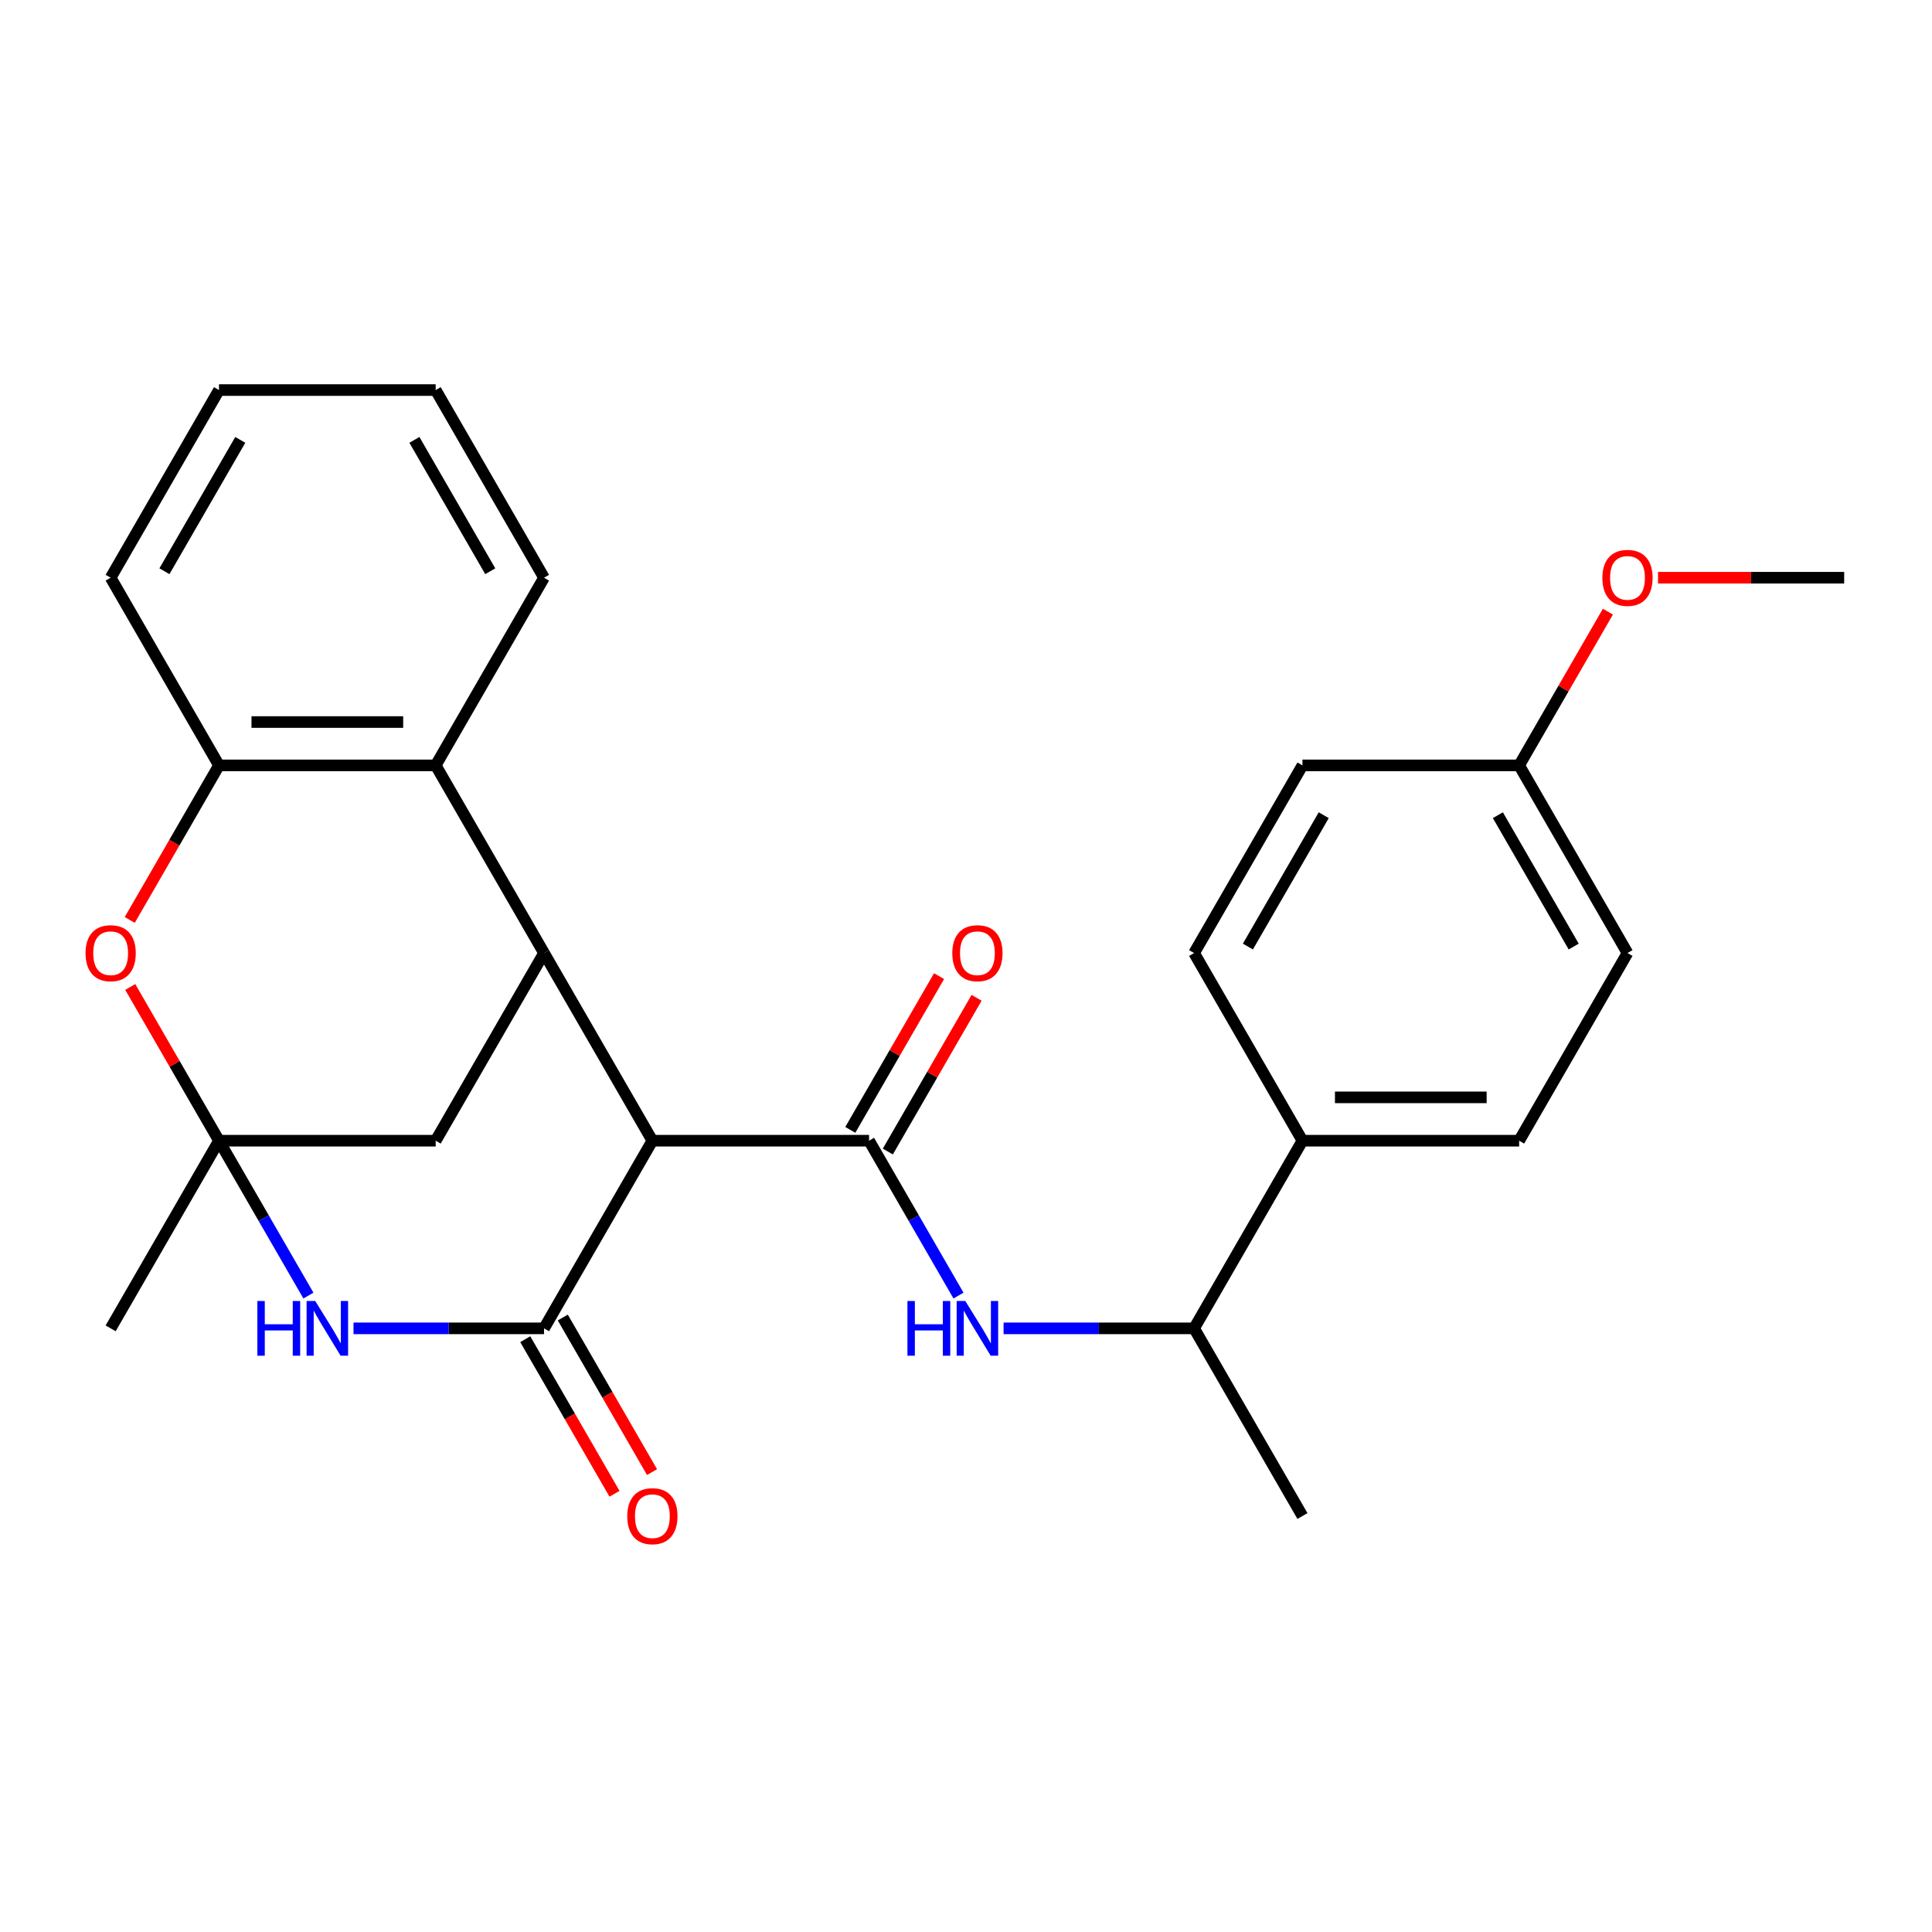<?xml version='1.0' encoding='iso-8859-1'?>
<svg version='1.1' baseProfile='full'
              xmlns='http://www.w3.org/2000/svg'
                      xmlns:rdkit='http://www.rdkit.org/xml'
                      xmlns:xlink='http://www.w3.org/1999/xlink'
                  xml:space='preserve'
width='1000px' height='1000px' viewBox='0 0 1000 1000'>
<!-- END OF HEADER -->
<rect style='opacity:1.0;fill:#FFFFFF;stroke:none' width='1000' height='1000' x='0' y='0'> </rect>
<path class='bond-0' d='M 337.669,590.425 L 281.589,687.558' style='fill:none;fill-rule:evenodd;stroke:#000000;stroke-width:6px;stroke-linecap:butt;stroke-linejoin:miter;stroke-opacity:1' />
<path class='bond-3' d='M 337.669,590.425 L 449.828,590.425' style='fill:none;fill-rule:evenodd;stroke:#000000;stroke-width:6px;stroke-linecap:butt;stroke-linejoin:miter;stroke-opacity:1' />
<path class='bond-4' d='M 337.669,590.425 L 281.589,493.292' style='fill:none;fill-rule:evenodd;stroke:#000000;stroke-width:6px;stroke-linecap:butt;stroke-linejoin:miter;stroke-opacity:1' />
<path class='bond-2' d='M 281.589,687.558 L 232.282,687.558' style='fill:none;fill-rule:evenodd;stroke:#000000;stroke-width:6px;stroke-linecap:butt;stroke-linejoin:miter;stroke-opacity:1' />
<path class='bond-2' d='M 232.282,687.558 L 182.974,687.558' style='fill:none;fill-rule:evenodd;stroke:#0000FF;stroke-width:6px;stroke-linecap:butt;stroke-linejoin:miter;stroke-opacity:1' />
<path class='bond-10' d='M 271.876,693.166 L 294.973,733.17' style='fill:none;fill-rule:evenodd;stroke:#000000;stroke-width:6px;stroke-linecap:butt;stroke-linejoin:miter;stroke-opacity:1' />
<path class='bond-10' d='M 294.973,733.17 L 318.069,773.175' style='fill:none;fill-rule:evenodd;stroke:#FF0000;stroke-width:6px;stroke-linecap:butt;stroke-linejoin:miter;stroke-opacity:1' />
<path class='bond-10' d='M 291.303,681.95 L 314.399,721.954' style='fill:none;fill-rule:evenodd;stroke:#000000;stroke-width:6px;stroke-linecap:butt;stroke-linejoin:miter;stroke-opacity:1' />
<path class='bond-10' d='M 314.399,721.954 L 337.496,761.959' style='fill:none;fill-rule:evenodd;stroke:#FF0000;stroke-width:6px;stroke-linecap:butt;stroke-linejoin:miter;stroke-opacity:1' />
<path class='bond-1' d='M 113.35,590.425 L 225.51,590.425' style='fill:none;fill-rule:evenodd;stroke:#000000;stroke-width:6px;stroke-linecap:butt;stroke-linejoin:miter;stroke-opacity:1' />
<path class='bond-5' d='M 113.35,590.425 L 90.381,550.64' style='fill:none;fill-rule:evenodd;stroke:#000000;stroke-width:6px;stroke-linecap:butt;stroke-linejoin:miter;stroke-opacity:1' />
<path class='bond-5' d='M 90.381,550.64 L 67.411,510.856' style='fill:none;fill-rule:evenodd;stroke:#FF0000;stroke-width:6px;stroke-linecap:butt;stroke-linejoin:miter;stroke-opacity:1' />
<path class='bond-16' d='M 113.35,590.425 L 57.271,687.558' style='fill:none;fill-rule:evenodd;stroke:#000000;stroke-width:6px;stroke-linecap:butt;stroke-linejoin:miter;stroke-opacity:1' />
<path class='bond-27' d='M 113.35,590.425 L 136.493,630.509' style='fill:none;fill-rule:evenodd;stroke:#000000;stroke-width:6px;stroke-linecap:butt;stroke-linejoin:miter;stroke-opacity:1' />
<path class='bond-27' d='M 136.493,630.509 L 159.636,670.594' style='fill:none;fill-rule:evenodd;stroke:#0000FF;stroke-width:6px;stroke-linecap:butt;stroke-linejoin:miter;stroke-opacity:1' />
<path class='bond-7' d='M 449.828,590.425 L 472.971,630.509' style='fill:none;fill-rule:evenodd;stroke:#000000;stroke-width:6px;stroke-linecap:butt;stroke-linejoin:miter;stroke-opacity:1' />
<path class='bond-7' d='M 472.971,630.509 L 496.114,670.594' style='fill:none;fill-rule:evenodd;stroke:#0000FF;stroke-width:6px;stroke-linecap:butt;stroke-linejoin:miter;stroke-opacity:1' />
<path class='bond-11' d='M 459.542,596.033 L 482.511,556.248' style='fill:none;fill-rule:evenodd;stroke:#000000;stroke-width:6px;stroke-linecap:butt;stroke-linejoin:miter;stroke-opacity:1' />
<path class='bond-11' d='M 482.511,556.248 L 505.481,516.464' style='fill:none;fill-rule:evenodd;stroke:#FF0000;stroke-width:6px;stroke-linecap:butt;stroke-linejoin:miter;stroke-opacity:1' />
<path class='bond-11' d='M 440.115,584.817 L 463.085,545.032' style='fill:none;fill-rule:evenodd;stroke:#000000;stroke-width:6px;stroke-linecap:butt;stroke-linejoin:miter;stroke-opacity:1' />
<path class='bond-11' d='M 463.085,545.032 L 486.054,505.248' style='fill:none;fill-rule:evenodd;stroke:#FF0000;stroke-width:6px;stroke-linecap:butt;stroke-linejoin:miter;stroke-opacity:1' />
<path class='bond-6' d='M 281.589,493.292 L 225.51,396.159' style='fill:none;fill-rule:evenodd;stroke:#000000;stroke-width:6px;stroke-linecap:butt;stroke-linejoin:miter;stroke-opacity:1' />
<path class='bond-9' d='M 281.589,493.292 L 225.51,590.425' style='fill:none;fill-rule:evenodd;stroke:#000000;stroke-width:6px;stroke-linecap:butt;stroke-linejoin:miter;stroke-opacity:1' />
<path class='bond-28' d='M 67.157,476.168 L 90.254,436.164' style='fill:none;fill-rule:evenodd;stroke:#FF0000;stroke-width:6px;stroke-linecap:butt;stroke-linejoin:miter;stroke-opacity:1' />
<path class='bond-28' d='M 90.254,436.164 L 113.35,396.159' style='fill:none;fill-rule:evenodd;stroke:#000000;stroke-width:6px;stroke-linecap:butt;stroke-linejoin:miter;stroke-opacity:1' />
<path class='bond-8' d='M 225.51,396.159 L 113.35,396.159' style='fill:none;fill-rule:evenodd;stroke:#000000;stroke-width:6px;stroke-linecap:butt;stroke-linejoin:miter;stroke-opacity:1' />
<path class='bond-8' d='M 208.686,373.727 L 130.174,373.727' style='fill:none;fill-rule:evenodd;stroke:#000000;stroke-width:6px;stroke-linecap:butt;stroke-linejoin:miter;stroke-opacity:1' />
<path class='bond-20' d='M 225.51,396.159 L 281.589,299.026' style='fill:none;fill-rule:evenodd;stroke:#000000;stroke-width:6px;stroke-linecap:butt;stroke-linejoin:miter;stroke-opacity:1' />
<path class='bond-12' d='M 519.452,687.558 L 568.76,687.558' style='fill:none;fill-rule:evenodd;stroke:#0000FF;stroke-width:6px;stroke-linecap:butt;stroke-linejoin:miter;stroke-opacity:1' />
<path class='bond-12' d='M 568.76,687.558 L 618.067,687.558' style='fill:none;fill-rule:evenodd;stroke:#000000;stroke-width:6px;stroke-linecap:butt;stroke-linejoin:miter;stroke-opacity:1' />
<path class='bond-22' d='M 113.35,396.159 L 57.271,299.026' style='fill:none;fill-rule:evenodd;stroke:#000000;stroke-width:6px;stroke-linecap:butt;stroke-linejoin:miter;stroke-opacity:1' />
<path class='bond-13' d='M 618.067,687.558 L 674.147,590.425' style='fill:none;fill-rule:evenodd;stroke:#000000;stroke-width:6px;stroke-linecap:butt;stroke-linejoin:miter;stroke-opacity:1' />
<path class='bond-23' d='M 618.067,687.558 L 674.147,784.691' style='fill:none;fill-rule:evenodd;stroke:#000000;stroke-width:6px;stroke-linecap:butt;stroke-linejoin:miter;stroke-opacity:1' />
<path class='bond-14' d='M 674.147,590.425 L 786.306,590.425' style='fill:none;fill-rule:evenodd;stroke:#000000;stroke-width:6px;stroke-linecap:butt;stroke-linejoin:miter;stroke-opacity:1' />
<path class='bond-14' d='M 690.971,567.993 L 769.483,567.993' style='fill:none;fill-rule:evenodd;stroke:#000000;stroke-width:6px;stroke-linecap:butt;stroke-linejoin:miter;stroke-opacity:1' />
<path class='bond-15' d='M 674.147,590.425 L 618.067,493.292' style='fill:none;fill-rule:evenodd;stroke:#000000;stroke-width:6px;stroke-linecap:butt;stroke-linejoin:miter;stroke-opacity:1' />
<path class='bond-19' d='M 786.306,590.425 L 842.386,493.292' style='fill:none;fill-rule:evenodd;stroke:#000000;stroke-width:6px;stroke-linecap:butt;stroke-linejoin:miter;stroke-opacity:1' />
<path class='bond-18' d='M 618.067,493.292 L 674.147,396.159' style='fill:none;fill-rule:evenodd;stroke:#000000;stroke-width:6px;stroke-linecap:butt;stroke-linejoin:miter;stroke-opacity:1' />
<path class='bond-18' d='M 645.906,489.938 L 685.162,421.945' style='fill:none;fill-rule:evenodd;stroke:#000000;stroke-width:6px;stroke-linecap:butt;stroke-linejoin:miter;stroke-opacity:1' />
<path class='bond-17' d='M 786.306,396.159 L 674.147,396.159' style='fill:none;fill-rule:evenodd;stroke:#000000;stroke-width:6px;stroke-linecap:butt;stroke-linejoin:miter;stroke-opacity:1' />
<path class='bond-21' d='M 786.306,396.159 L 809.276,356.375' style='fill:none;fill-rule:evenodd;stroke:#000000;stroke-width:6px;stroke-linecap:butt;stroke-linejoin:miter;stroke-opacity:1' />
<path class='bond-21' d='M 809.276,356.375 L 832.246,316.59' style='fill:none;fill-rule:evenodd;stroke:#FF0000;stroke-width:6px;stroke-linecap:butt;stroke-linejoin:miter;stroke-opacity:1' />
<path class='bond-30' d='M 786.306,396.159 L 842.386,493.292' style='fill:none;fill-rule:evenodd;stroke:#000000;stroke-width:6px;stroke-linecap:butt;stroke-linejoin:miter;stroke-opacity:1' />
<path class='bond-30' d='M 775.292,421.945 L 814.548,489.938' style='fill:none;fill-rule:evenodd;stroke:#000000;stroke-width:6px;stroke-linecap:butt;stroke-linejoin:miter;stroke-opacity:1' />
<path class='bond-25' d='M 281.589,299.026 L 225.51,201.894' style='fill:none;fill-rule:evenodd;stroke:#000000;stroke-width:6px;stroke-linecap:butt;stroke-linejoin:miter;stroke-opacity:1' />
<path class='bond-25' d='M 253.751,295.672 L 214.495,227.679' style='fill:none;fill-rule:evenodd;stroke:#000000;stroke-width:6px;stroke-linecap:butt;stroke-linejoin:miter;stroke-opacity:1' />
<path class='bond-24' d='M 858.19,299.026 L 906.368,299.026' style='fill:none;fill-rule:evenodd;stroke:#FF0000;stroke-width:6px;stroke-linecap:butt;stroke-linejoin:miter;stroke-opacity:1' />
<path class='bond-24' d='M 906.368,299.026 L 954.545,299.026' style='fill:none;fill-rule:evenodd;stroke:#000000;stroke-width:6px;stroke-linecap:butt;stroke-linejoin:miter;stroke-opacity:1' />
<path class='bond-29' d='M 57.271,299.026 L 113.35,201.894' style='fill:none;fill-rule:evenodd;stroke:#000000;stroke-width:6px;stroke-linecap:butt;stroke-linejoin:miter;stroke-opacity:1' />
<path class='bond-29' d='M 85.109,295.672 L 124.365,227.679' style='fill:none;fill-rule:evenodd;stroke:#000000;stroke-width:6px;stroke-linecap:butt;stroke-linejoin:miter;stroke-opacity:1' />
<path class='bond-26' d='M 225.51,201.894 L 113.35,201.894' style='fill:none;fill-rule:evenodd;stroke:#000000;stroke-width:6px;stroke-linecap:butt;stroke-linejoin:miter;stroke-opacity:1' />
<path  class='atom-3' d='M 133.21 673.398
L 137.05 673.398
L 137.05 685.438
L 151.53 685.438
L 151.53 673.398
L 155.37 673.398
L 155.37 701.718
L 151.53 701.718
L 151.53 688.638
L 137.05 688.638
L 137.05 701.718
L 133.21 701.718
L 133.21 673.398
' fill='#0000FF'/>
<path  class='atom-3' d='M 163.17 673.398
L 172.45 688.398
Q 173.37 689.878, 174.85 692.558
Q 176.33 695.238, 176.41 695.398
L 176.41 673.398
L 180.17 673.398
L 180.17 701.718
L 176.29 701.718
L 166.33 685.318
Q 165.17 683.398, 163.93 681.198
Q 162.73 678.998, 162.37 678.318
L 162.37 701.718
L 158.69 701.718
L 158.69 673.398
L 163.17 673.398
' fill='#0000FF'/>
<path  class='atom-6' d='M 44.271 493.372
Q 44.271 486.572, 47.631 482.772
Q 50.991 478.972, 57.271 478.972
Q 63.551 478.972, 66.911 482.772
Q 70.271 486.572, 70.271 493.372
Q 70.271 500.252, 66.871 504.172
Q 63.471 508.052, 57.271 508.052
Q 51.031 508.052, 47.631 504.172
Q 44.271 500.292, 44.271 493.372
M 57.271 504.852
Q 61.591 504.852, 63.911 501.972
Q 66.271 499.052, 66.271 493.372
Q 66.271 487.812, 63.911 485.012
Q 61.591 482.172, 57.271 482.172
Q 52.951 482.172, 50.591 484.972
Q 48.271 487.772, 48.271 493.372
Q 48.271 499.092, 50.591 501.972
Q 52.951 504.852, 57.271 504.852
' fill='#FF0000'/>
<path  class='atom-8' d='M 469.688 673.398
L 473.528 673.398
L 473.528 685.438
L 488.008 685.438
L 488.008 673.398
L 491.848 673.398
L 491.848 701.718
L 488.008 701.718
L 488.008 688.638
L 473.528 688.638
L 473.528 701.718
L 469.688 701.718
L 469.688 673.398
' fill='#0000FF'/>
<path  class='atom-8' d='M 499.648 673.398
L 508.928 688.398
Q 509.848 689.878, 511.328 692.558
Q 512.808 695.238, 512.888 695.398
L 512.888 673.398
L 516.648 673.398
L 516.648 701.718
L 512.768 701.718
L 502.808 685.318
Q 501.648 683.398, 500.408 681.198
Q 499.208 678.998, 498.848 678.318
L 498.848 701.718
L 495.168 701.718
L 495.168 673.398
L 499.648 673.398
' fill='#0000FF'/>
<path  class='atom-11' d='M 324.669 784.771
Q 324.669 777.971, 328.029 774.171
Q 331.389 770.371, 337.669 770.371
Q 343.949 770.371, 347.309 774.171
Q 350.669 777.971, 350.669 784.771
Q 350.669 791.651, 347.269 795.571
Q 343.869 799.451, 337.669 799.451
Q 331.429 799.451, 328.029 795.571
Q 324.669 791.691, 324.669 784.771
M 337.669 796.251
Q 341.989 796.251, 344.309 793.371
Q 346.669 790.451, 346.669 784.771
Q 346.669 779.211, 344.309 776.411
Q 341.989 773.571, 337.669 773.571
Q 333.349 773.571, 330.989 776.371
Q 328.669 779.171, 328.669 784.771
Q 328.669 790.491, 330.989 793.371
Q 333.349 796.251, 337.669 796.251
' fill='#FF0000'/>
<path  class='atom-12' d='M 492.908 493.372
Q 492.908 486.572, 496.268 482.772
Q 499.628 478.972, 505.908 478.972
Q 512.188 478.972, 515.548 482.772
Q 518.908 486.572, 518.908 493.372
Q 518.908 500.252, 515.508 504.172
Q 512.108 508.052, 505.908 508.052
Q 499.668 508.052, 496.268 504.172
Q 492.908 500.292, 492.908 493.372
M 505.908 504.852
Q 510.228 504.852, 512.548 501.972
Q 514.908 499.052, 514.908 493.372
Q 514.908 487.812, 512.548 485.012
Q 510.228 482.172, 505.908 482.172
Q 501.588 482.172, 499.228 484.972
Q 496.908 487.772, 496.908 493.372
Q 496.908 499.092, 499.228 501.972
Q 501.588 504.852, 505.908 504.852
' fill='#FF0000'/>
<path  class='atom-22' d='M 829.386 299.106
Q 829.386 292.306, 832.746 288.506
Q 836.106 284.706, 842.386 284.706
Q 848.666 284.706, 852.026 288.506
Q 855.386 292.306, 855.386 299.106
Q 855.386 305.986, 851.986 309.906
Q 848.586 313.786, 842.386 313.786
Q 836.146 313.786, 832.746 309.906
Q 829.386 306.026, 829.386 299.106
M 842.386 310.586
Q 846.706 310.586, 849.026 307.706
Q 851.386 304.786, 851.386 299.106
Q 851.386 293.546, 849.026 290.746
Q 846.706 287.906, 842.386 287.906
Q 838.066 287.906, 835.706 290.706
Q 833.386 293.506, 833.386 299.106
Q 833.386 304.826, 835.706 307.706
Q 838.066 310.586, 842.386 310.586
' fill='#FF0000'/>
</svg>
